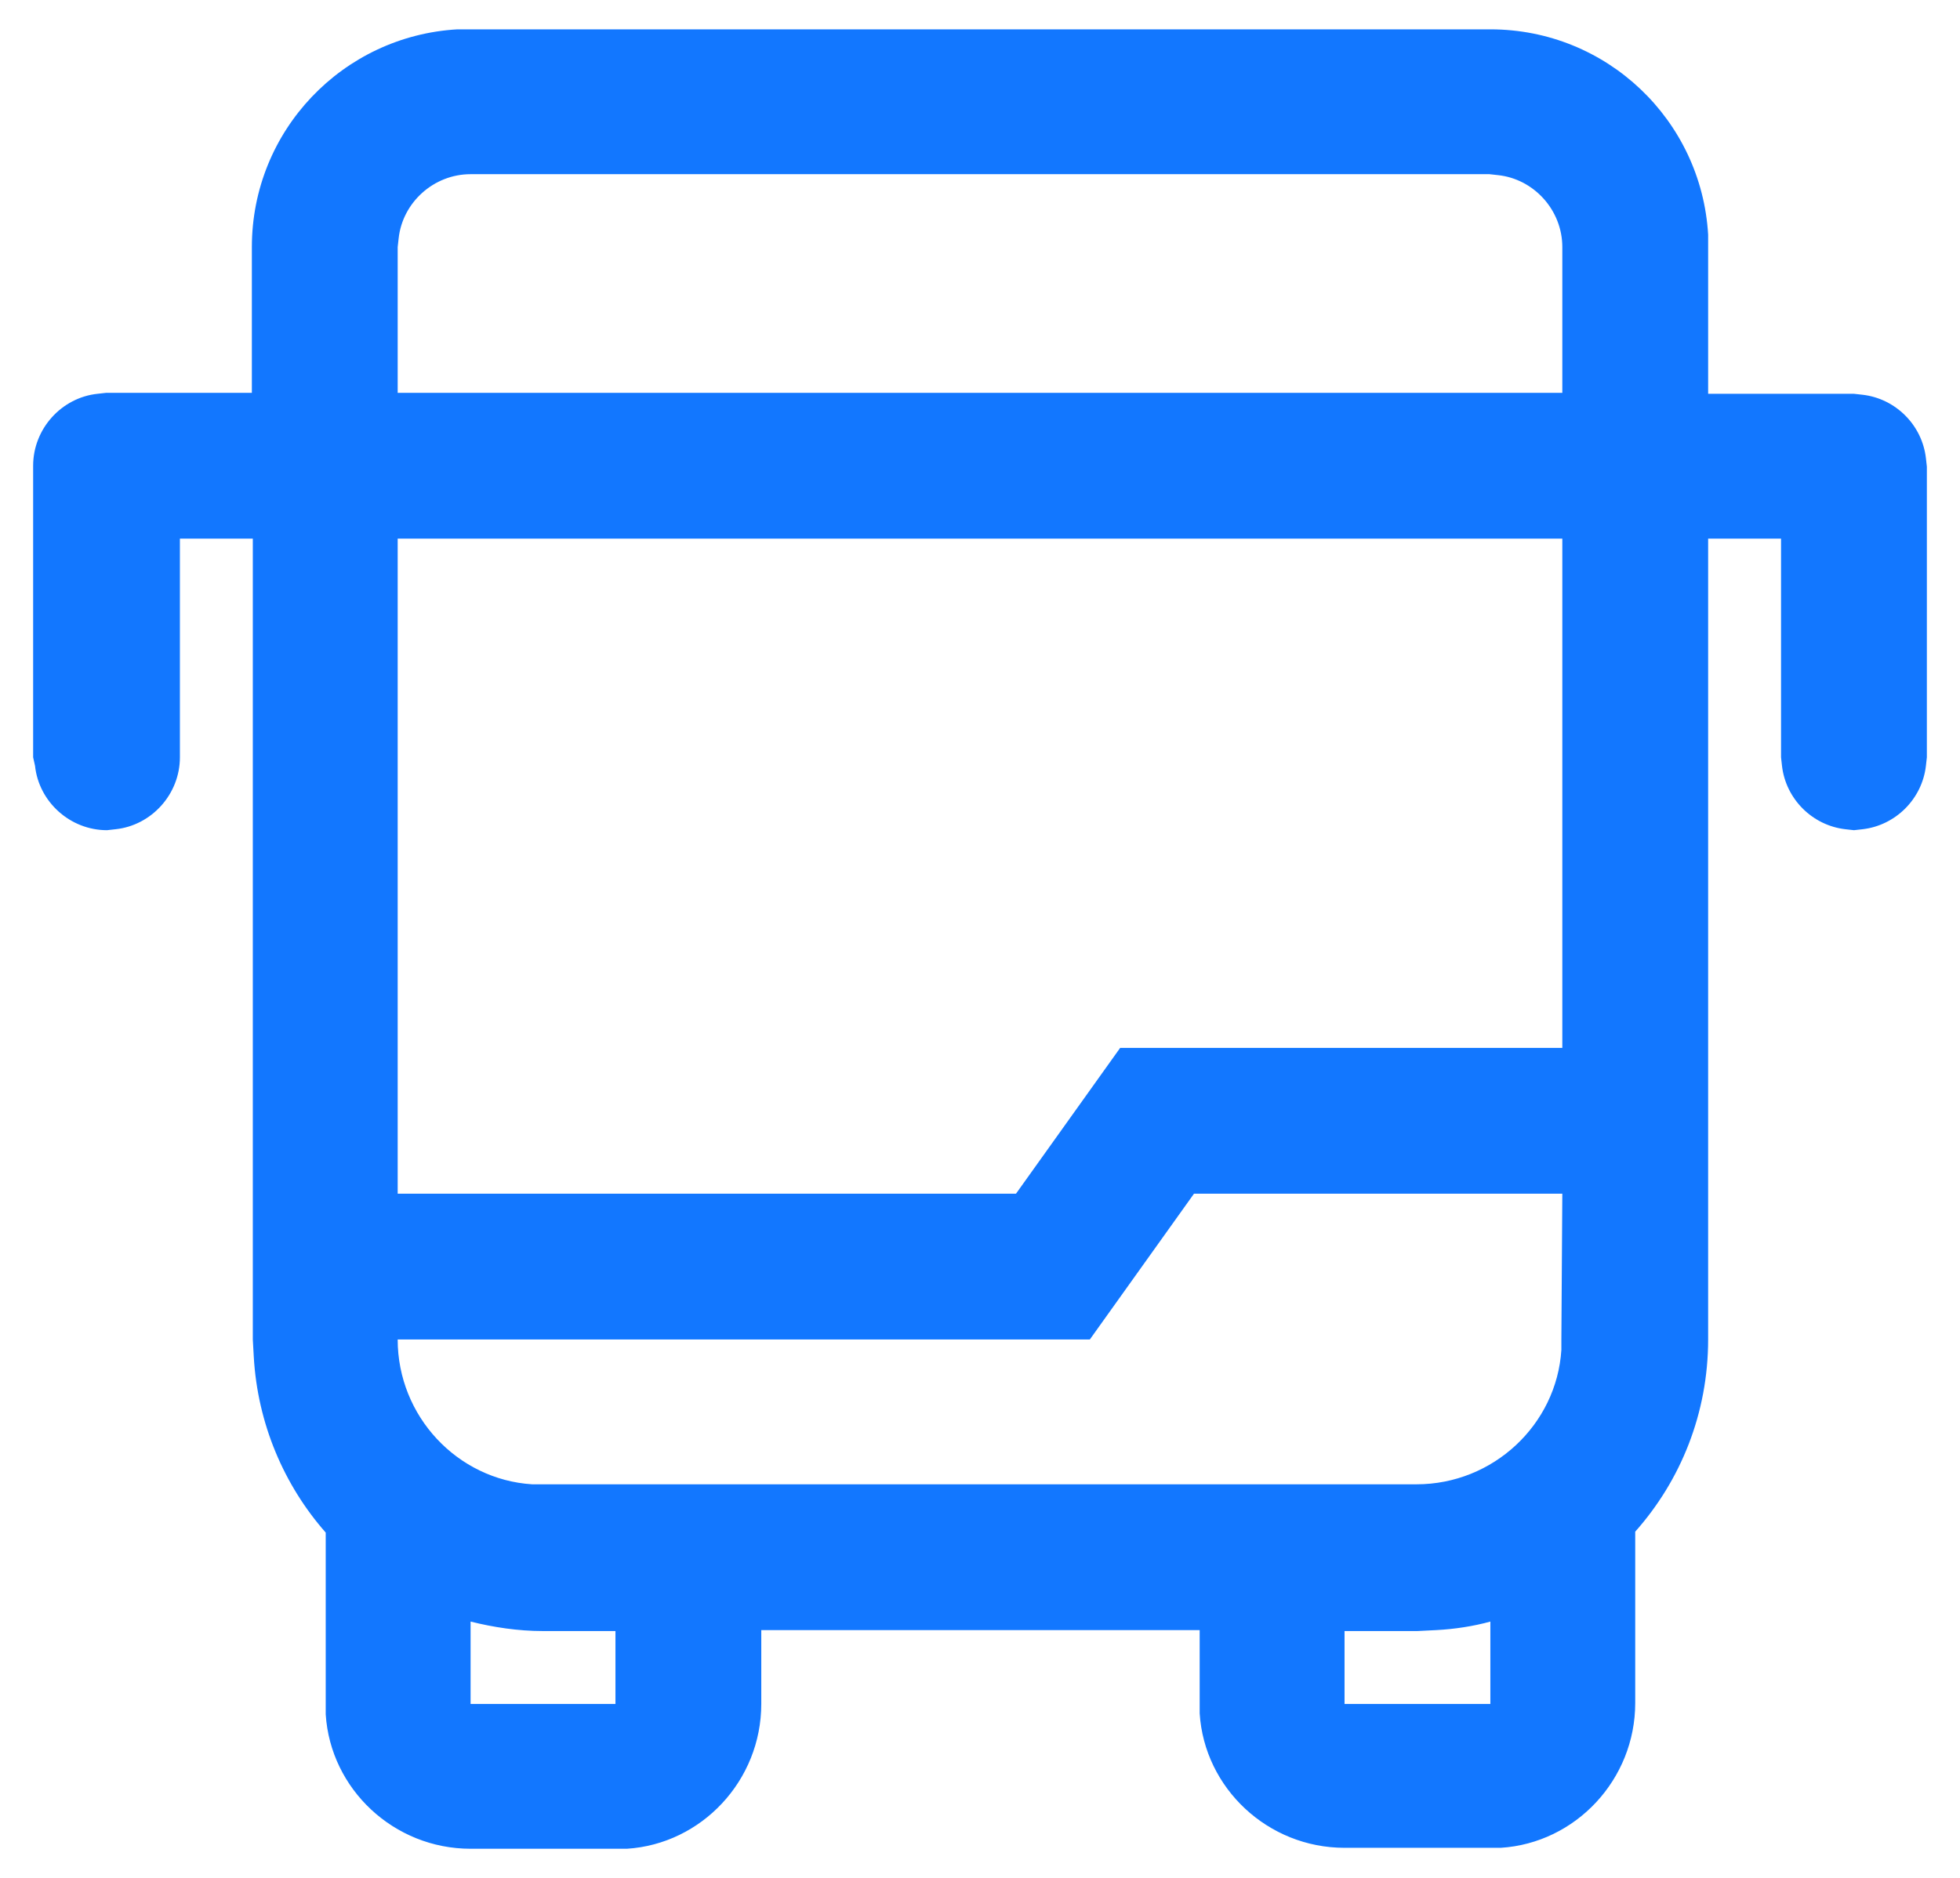 <?xml version="1.0" encoding="utf-8"?>
<!-- Generator: Adobe Illustrator 25.2.1, SVG Export Plug-In . SVG Version: 6.00 Build 0)  -->
<svg version="1.1" id="Layer_1" xmlns="http://www.w3.org/2000/svg" xmlns:xlink="http://www.w3.org/1999/xlink" x="0px" y="0px"
	 viewBox="0 0 207 198.4" enable-background="new 0 0 207 198.4" xml:space="preserve">
<g id="_--Symbols" transform="translate(-4 -4)">
	<g id="Icon-_-Small-_-Flattened-_-Feature-_-Support" transform="translate(4 4)">
	</g>
</g>
<g id="_--Symbols_1_" transform="translate(-4 -4)">
	<g id="Icon-_-Small-_-Flattened-_-Feature-_-Support_1_" transform="translate(4 4)">
	</g>
</g>
<path fill-rule="evenodd" clip-rule="evenodd" fill="#1277FF" d="M80.4,180c0,8.1-6.3,14.8-14.2,15.3l-1.1,0H49.7
	c-8.1,0-14.8-6.3-15.3-14.2l0-1.1l0-18.1c-4.4-5-7.2-11.5-7.6-18.6l-0.1-1.8l0-84.6h-7.7V80c0,3.9-3,7.2-6.8,7.6l-0.9,0.1
	c-3.9,0-7.2-3-7.6-6.8L3.5,80V49.2c0-3.9,3-7.2,6.8-7.6l0.9-0.1h15.4l0-15.4c0-12.3,9.6-22.3,21.7-23l1.4,0h107.7
	c12.3,0,22.3,9.6,23,21.7l0,1.4l0,15.4h15.4l0.9,0.1c3.5,0.4,6.3,3.2,6.7,6.7l0.1,0.9V80l-0.1,0.9c-0.4,3.5-3.2,6.3-6.7,6.7
	l-0.9,0.1l-0.9-0.1c-3.5-0.4-6.3-3.2-6.7-6.7l-0.1-0.9V56.9h-7.7v53.8h0v15.4h0l0,15.4c0,7.8-2.9,14.9-7.7,20.3l0,18.1
	c0,8.1-6.3,14.8-14.2,15.3l-1.1,0H142c-8.1,0-14.8-6.3-15.3-14.2l0-1.1v-7.7H80.4V180z M157.4,171.3c-1.8,0.5-3.8,0.8-5.7,0.9
	l-2,0.1H142v7.7h15.4L157.4,171.3z M49.7,171.3l0,8.7H65v-7.7h-7.7C54.7,172.3,52.1,171.9,49.7,171.3z M165,126.1h-38.9l-11,15.4H42
	c0,8.1,6.3,14.8,14.2,15.3l1.1,0h92.3c8.1,0,14.8-6.3,15.3-14.2l0-1.1L165,126.1z M165,56.9H42v69.2h65.3l11-15.4H165V56.9z
	 M157.3,18.4H49.7c-3.9,0-7.2,3-7.6,6.8L42,26.1l0,15.4H165l0-15.4c0-3.9-3-7.2-6.8-7.6L157.3,18.4z"/>
</svg>
